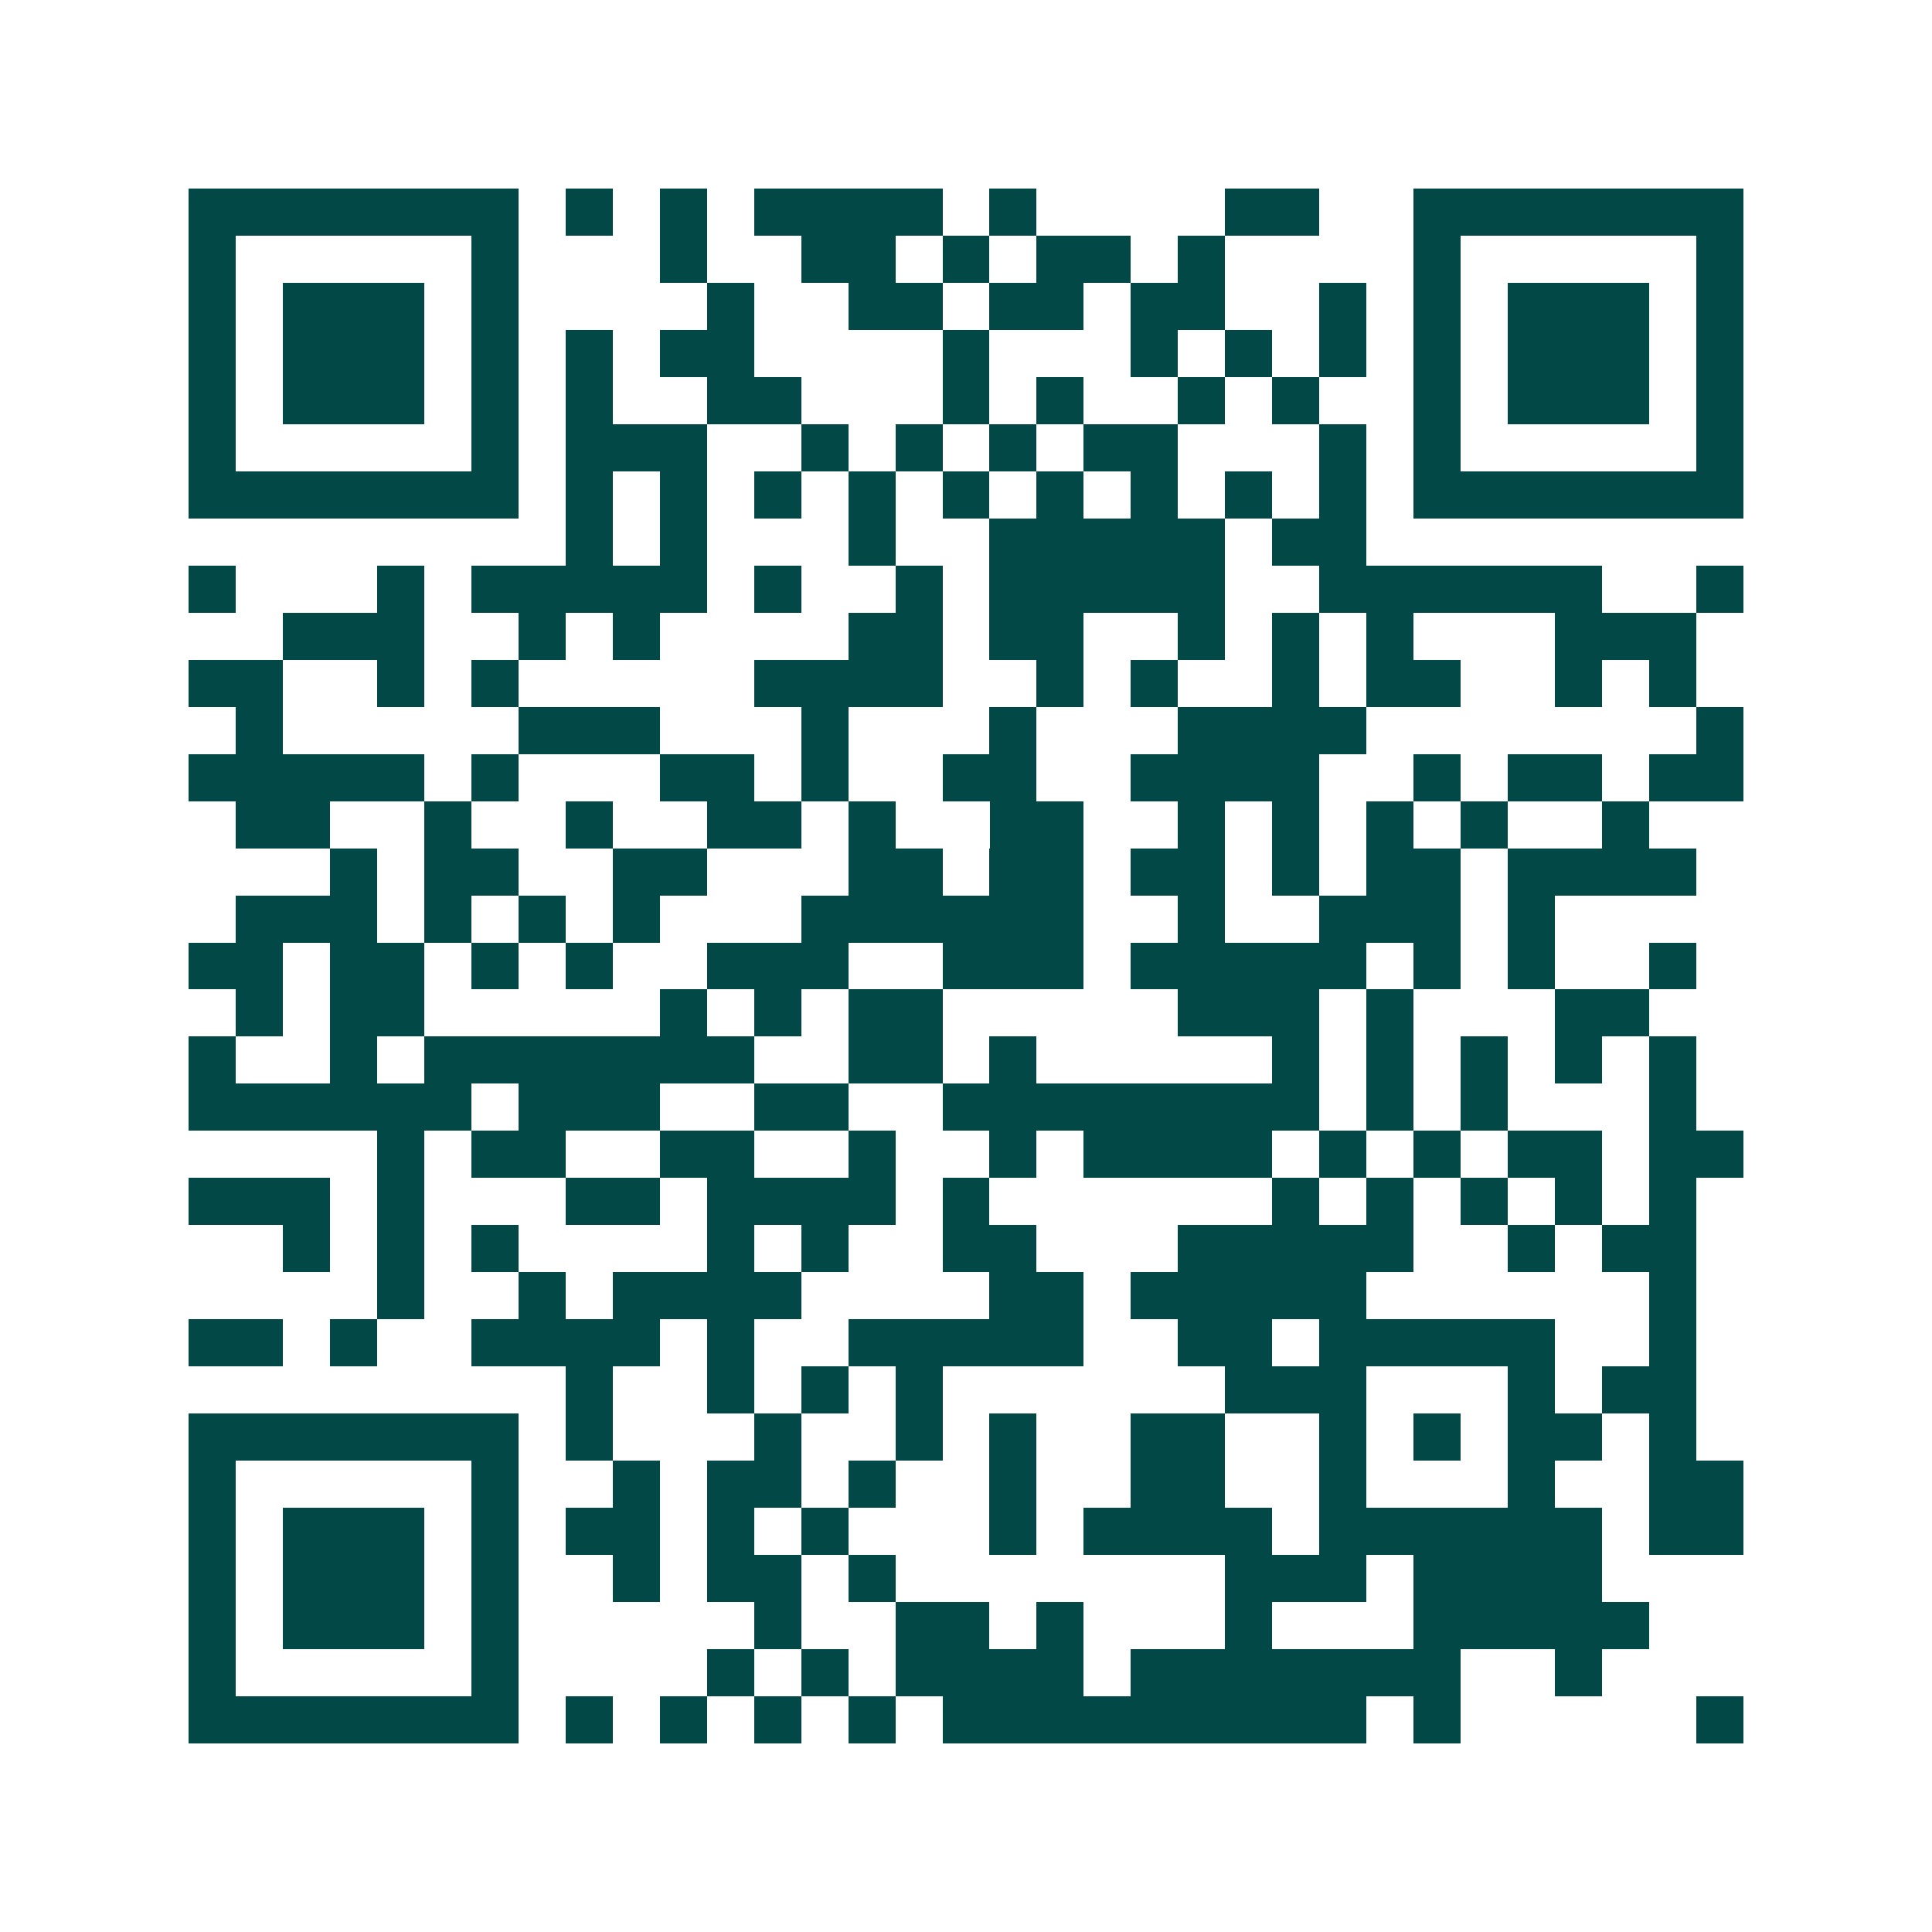 <svg xmlns="http://www.w3.org/2000/svg" width="200" height="200" viewBox="0 0 41 41" shape-rendering="crispEdges"><path fill="#ffffff" d="M0 0h41v41H0z"/><path stroke="#014847" d="M4 4.5h7m1 0h1m1 0h1m1 0h4m1 0h1m4 0h2m2 0h7M4 5.5h1m5 0h1m3 0h1m2 0h2m1 0h1m1 0h2m1 0h1m4 0h1m5 0h1M4 6.5h1m1 0h3m1 0h1m4 0h1m2 0h2m1 0h2m1 0h2m2 0h1m1 0h1m1 0h3m1 0h1M4 7.5h1m1 0h3m1 0h1m1 0h1m1 0h2m4 0h1m3 0h1m1 0h1m1 0h1m1 0h1m1 0h3m1 0h1M4 8.5h1m1 0h3m1 0h1m1 0h1m2 0h2m3 0h1m1 0h1m2 0h1m1 0h1m2 0h1m1 0h3m1 0h1M4 9.5h1m5 0h1m1 0h3m2 0h1m1 0h1m1 0h1m1 0h2m3 0h1m1 0h1m5 0h1M4 10.5h7m1 0h1m1 0h1m1 0h1m1 0h1m1 0h1m1 0h1m1 0h1m1 0h1m1 0h1m1 0h7M12 11.5h1m1 0h1m3 0h1m2 0h5m1 0h2M4 12.5h1m3 0h1m1 0h5m1 0h1m2 0h1m1 0h5m2 0h6m2 0h1M6 13.5h3m2 0h1m1 0h1m4 0h2m1 0h2m2 0h1m1 0h1m1 0h1m3 0h3M4 14.5h2m2 0h1m1 0h1m5 0h4m2 0h1m1 0h1m2 0h1m1 0h2m2 0h1m1 0h1M5 15.5h1m5 0h3m3 0h1m3 0h1m3 0h4m7 0h1M4 16.5h5m1 0h1m3 0h2m1 0h1m2 0h2m2 0h4m2 0h1m1 0h2m1 0h2M5 17.5h2m2 0h1m2 0h1m2 0h2m1 0h1m2 0h2m2 0h1m1 0h1m1 0h1m1 0h1m2 0h1M7 18.5h1m1 0h2m2 0h2m3 0h2m1 0h2m1 0h2m1 0h1m1 0h2m1 0h4M5 19.5h3m1 0h1m1 0h1m1 0h1m3 0h6m2 0h1m2 0h3m1 0h1M4 20.5h2m1 0h2m1 0h1m1 0h1m2 0h3m2 0h3m1 0h5m1 0h1m1 0h1m2 0h1M5 21.5h1m1 0h2m5 0h1m1 0h1m1 0h2m5 0h3m1 0h1m3 0h2M4 22.5h1m2 0h1m1 0h7m2 0h2m1 0h1m5 0h1m1 0h1m1 0h1m1 0h1m1 0h1M4 23.5h6m1 0h3m2 0h2m2 0h8m1 0h1m1 0h1m3 0h1M8 24.5h1m1 0h2m2 0h2m2 0h1m2 0h1m1 0h4m1 0h1m1 0h1m1 0h2m1 0h2M4 25.5h3m1 0h1m3 0h2m1 0h4m1 0h1m6 0h1m1 0h1m1 0h1m1 0h1m1 0h1M6 26.5h1m1 0h1m1 0h1m4 0h1m1 0h1m2 0h2m3 0h5m2 0h1m1 0h2M8 27.5h1m2 0h1m1 0h4m4 0h2m1 0h5m6 0h1M4 28.5h2m1 0h1m2 0h4m1 0h1m2 0h5m2 0h2m1 0h5m2 0h1M12 29.5h1m2 0h1m1 0h1m1 0h1m6 0h3m3 0h1m1 0h2M4 30.5h7m1 0h1m3 0h1m2 0h1m1 0h1m2 0h2m2 0h1m1 0h1m1 0h2m1 0h1M4 31.5h1m5 0h1m2 0h1m1 0h2m1 0h1m2 0h1m2 0h2m2 0h1m3 0h1m2 0h2M4 32.5h1m1 0h3m1 0h1m1 0h2m1 0h1m1 0h1m3 0h1m1 0h4m1 0h6m1 0h2M4 33.5h1m1 0h3m1 0h1m2 0h1m1 0h2m1 0h1m7 0h3m1 0h4M4 34.5h1m1 0h3m1 0h1m5 0h1m2 0h2m1 0h1m3 0h1m3 0h5M4 35.5h1m5 0h1m4 0h1m1 0h1m1 0h4m1 0h7m2 0h1M4 36.5h7m1 0h1m1 0h1m1 0h1m1 0h1m1 0h9m1 0h1m5 0h1"/></svg>
